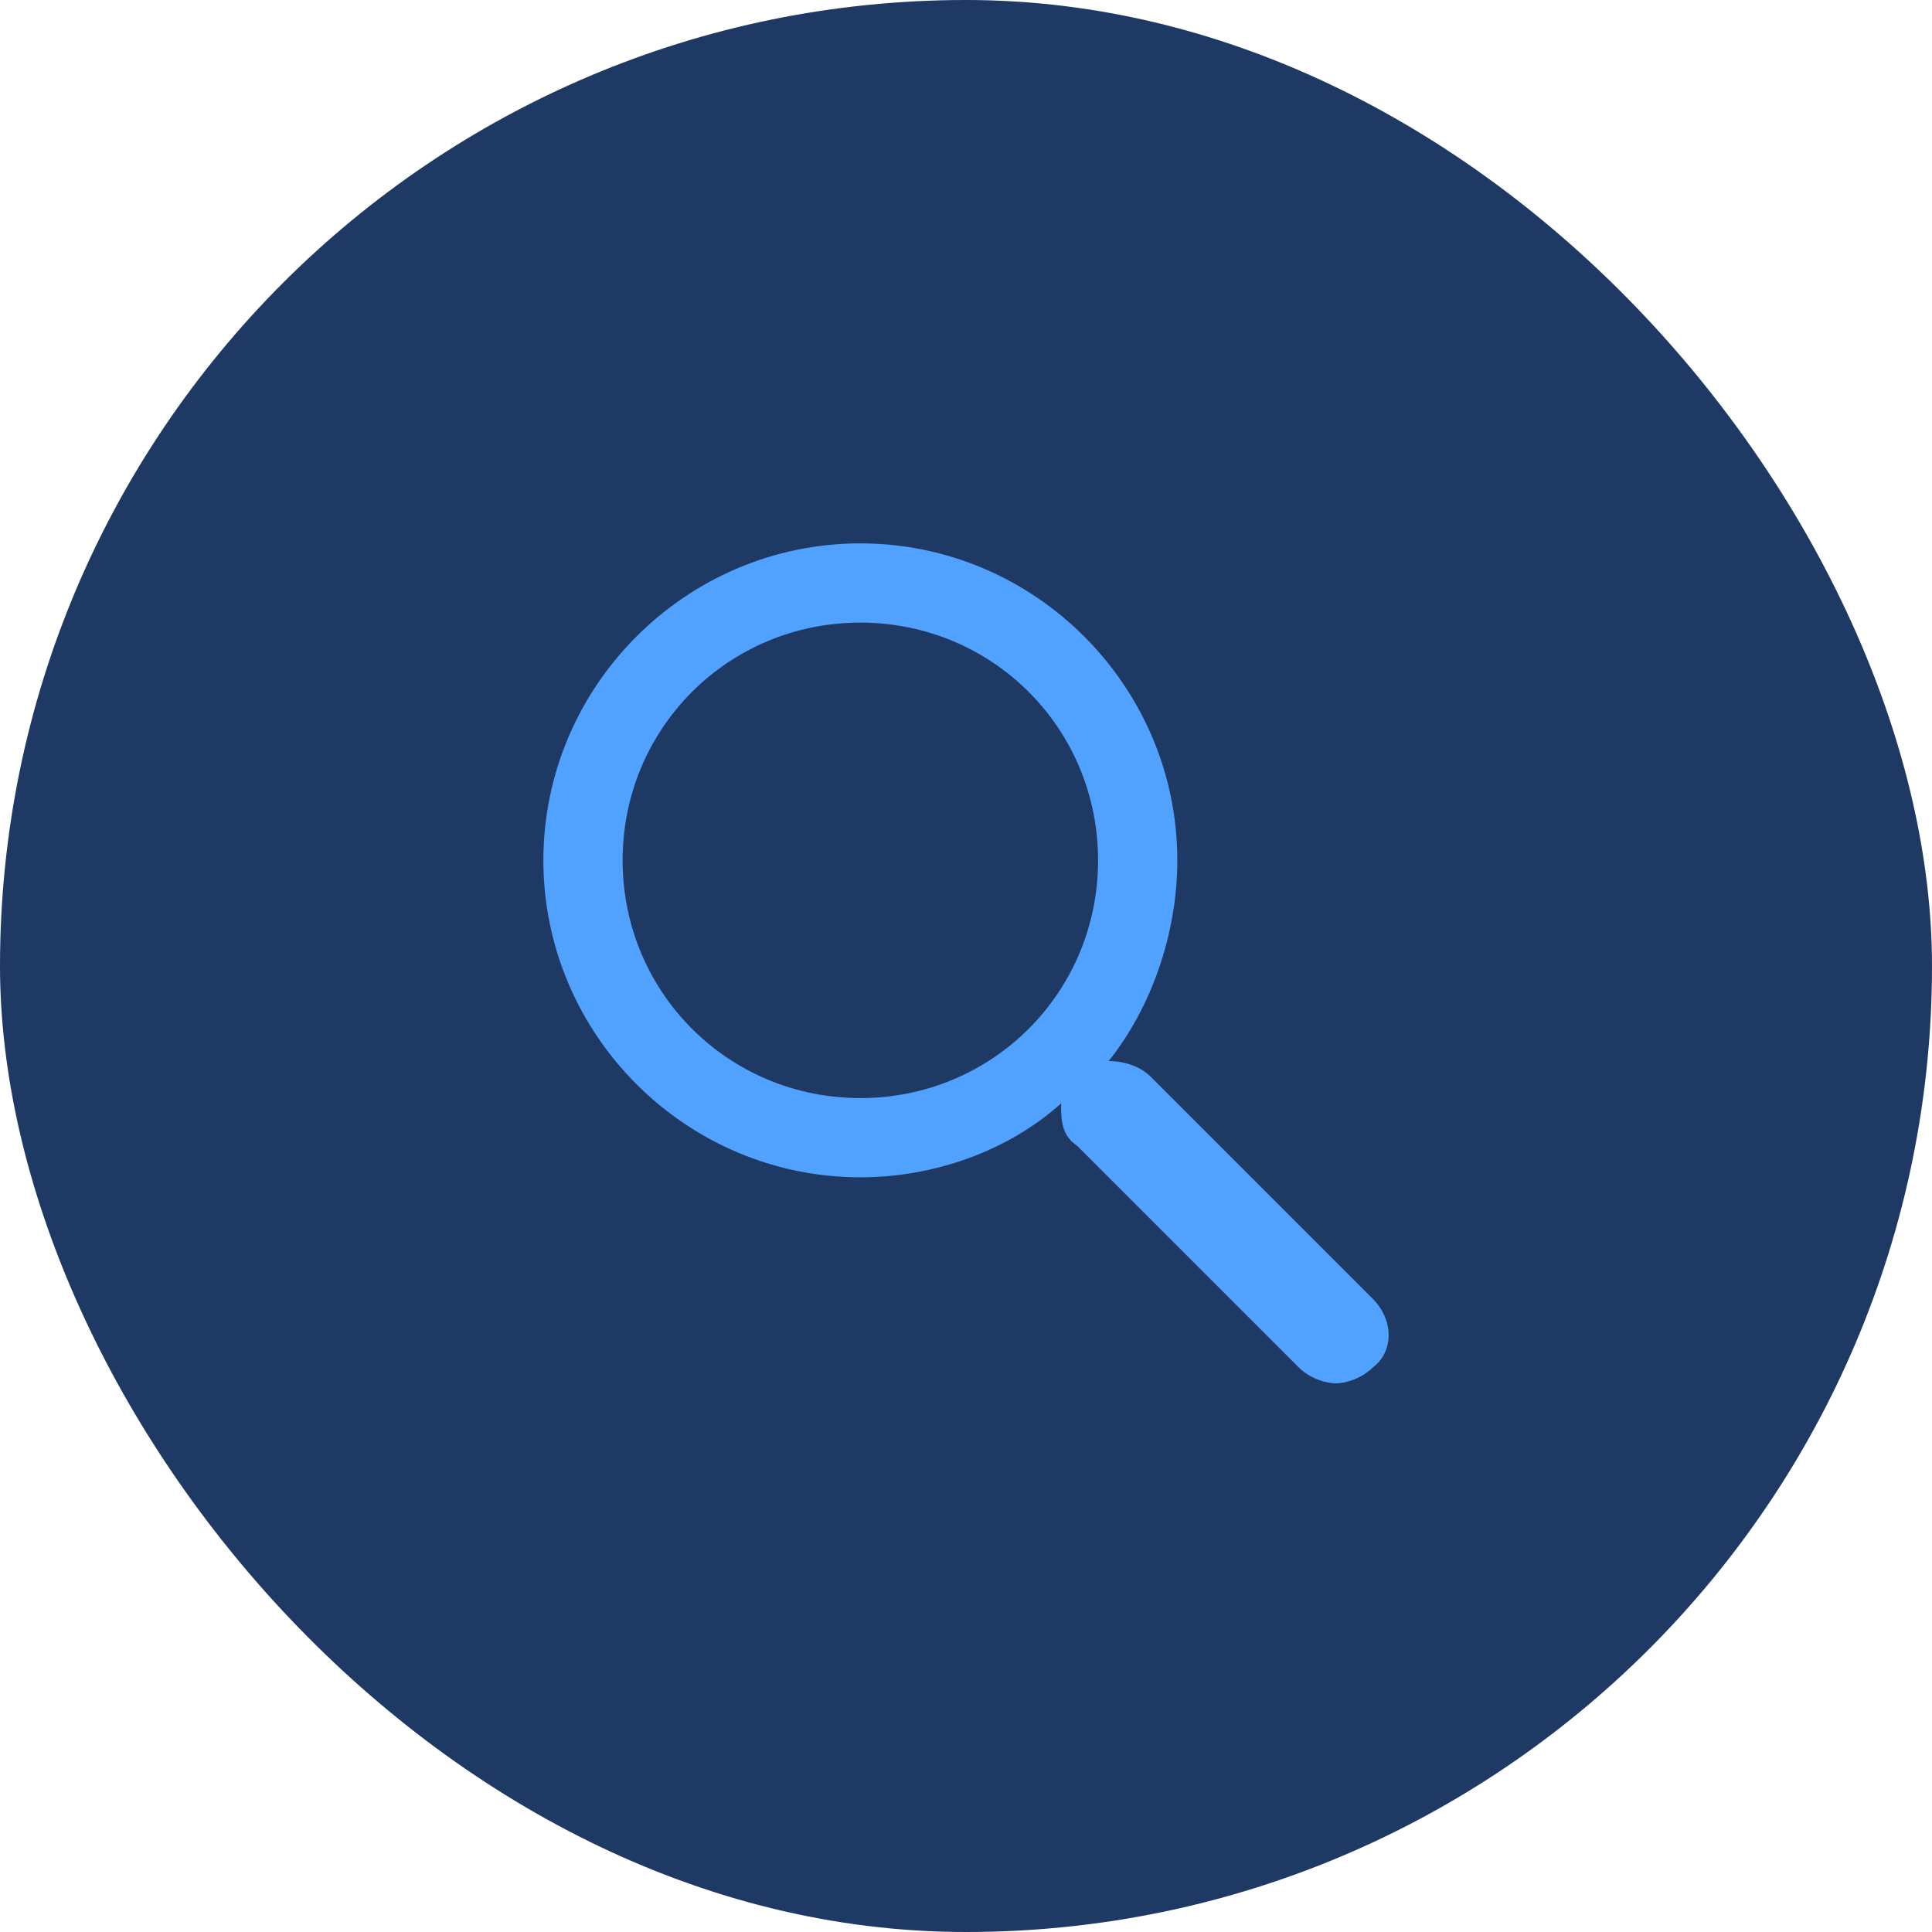 <svg width="64" height="64" viewBox="0 0 64 64" fill="none" xmlns="http://www.w3.org/2000/svg">
<rect width="64" height="64" rx="32" fill="#1F3965"/>
<g clip-path="url(#clip0_304_1490)">
<path d="M45.475 43.025L38.125 35.675C37.775 35.325 37.25 35.15 36.725 35.15C38.125 33.4 39 30.95 39 28.5C39 22.725 34.275 18 28.5 18C22.725 18 18 22.725 18 28.5C18 34.275 22.725 39 28.5 39C30.95 39 33.4 38.125 35.15 36.55C35.15 37.075 35.15 37.6 35.675 37.95L43.025 45.3C43.375 45.65 43.9 45.825 44.25 45.825C44.6 45.825 45.125 45.65 45.475 45.3C46.175 44.775 46.175 43.725 45.475 43.025ZM28.5 36.375C24.125 36.375 20.625 32.875 20.625 28.5C20.625 24.125 24.125 20.625 28.5 20.625C32.875 20.625 36.375 24.125 36.375 28.5C36.375 32.875 32.875 36.375 28.5 36.375Z" fill="#51A2FF"/>
</g>
<defs>
<clipPath id="clip0_304_1490">
<rect width="28" height="28" fill="white" transform="translate(18 18)"/>
</clipPath>
</defs>
</svg>
